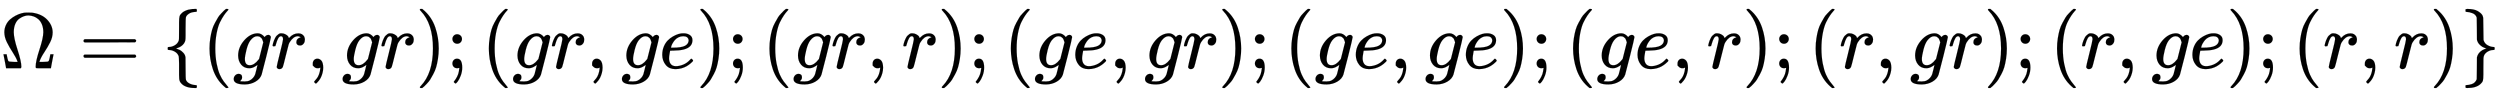 <svg xmlns:xlink="http://www.w3.org/1999/xlink" width="73.439ex" height="2.843ex" style="color:#000000;vertical-align: -0.838ex;" viewBox="0 -863.1 31619.4 1223.9" role="img" focusable="false" xmlns="http://www.w3.org/2000/svg" aria-labelledby="MathJax-SVG-1-Title">
<title id="MathJax-SVG-1-Title"> \Omega=\left\{(gr,gr);(gr,ge);(gr,r);(ge,gr);(ge,ge);(ge,r);(r,gr);(r,ge);(r,r)\right\}</title>
<defs aria-hidden="true">
<path stroke-width="1" id="E1-MJMAIN-3A9" d="M55 454Q55 503 75 546T127 617T197 665T272 695T337 704H352Q396 704 404 703Q527 687 596 615T666 454Q666 392 635 330T559 200T499 83V80H543Q589 81 600 83T617 93Q622 102 629 135T636 172L637 177H677V175L660 89Q645 3 644 2V0H552H488Q461 0 456 3T451 20Q451 89 499 235T548 455Q548 512 530 555T483 622T424 656T361 668Q332 668 303 658T243 626T193 560T174 456Q174 380 222 233T270 20Q270 7 263 0H77V2Q76 3 61 89L44 175V177H84L85 172Q85 171 88 155T96 119T104 93Q109 86 120 84T178 80H222V83Q206 132 162 199T87 329T55 454Z"></path>
<path stroke-width="1" id="E1-MJMAIN-3D" d="M56 347Q56 360 70 367H707Q722 359 722 347Q722 336 708 328L390 327H72Q56 332 56 347ZM56 153Q56 168 72 173H708Q722 163 722 153Q722 140 707 133H70Q56 140 56 153Z"></path>
<path stroke-width="1" id="E1-MJMAIN-7B" d="M434 -231Q434 -244 428 -250H410Q281 -250 230 -184Q225 -177 222 -172T217 -161T213 -148T211 -133T210 -111T209 -84T209 -47T209 0Q209 21 209 53Q208 142 204 153Q203 154 203 155Q189 191 153 211T82 231Q71 231 68 234T65 250T68 266T82 269Q116 269 152 289T203 345Q208 356 208 377T209 529V579Q209 634 215 656T244 698Q270 724 324 740Q361 748 377 749Q379 749 390 749T408 750H428Q434 744 434 732Q434 719 431 716Q429 713 415 713Q362 710 332 689T296 647Q291 634 291 499V417Q291 370 288 353T271 314Q240 271 184 255L170 250L184 245Q202 239 220 230T262 196T290 137Q291 131 291 1Q291 -134 296 -147Q306 -174 339 -192T415 -213Q429 -213 431 -216Q434 -219 434 -231Z"></path>
<path stroke-width="1" id="E1-MJMAIN-28" d="M94 250Q94 319 104 381T127 488T164 576T202 643T244 695T277 729T302 750H315H319Q333 750 333 741Q333 738 316 720T275 667T226 581T184 443T167 250T184 58T225 -81T274 -167T316 -220T333 -241Q333 -250 318 -250H315H302L274 -226Q180 -141 137 -14T94 250Z"></path>
<path stroke-width="1" id="E1-MJMATHI-67" d="M311 43Q296 30 267 15T206 0Q143 0 105 45T66 160Q66 265 143 353T314 442Q361 442 401 394L404 398Q406 401 409 404T418 412T431 419T447 422Q461 422 470 413T480 394Q480 379 423 152T363 -80Q345 -134 286 -169T151 -205Q10 -205 10 -137Q10 -111 28 -91T74 -71Q89 -71 102 -80T116 -111Q116 -121 114 -130T107 -144T99 -154T92 -162L90 -164H91Q101 -167 151 -167Q189 -167 211 -155Q234 -144 254 -122T282 -75Q288 -56 298 -13Q311 35 311 43ZM384 328L380 339Q377 350 375 354T369 368T359 382T346 393T328 402T306 405Q262 405 221 352Q191 313 171 233T151 117Q151 38 213 38Q269 38 323 108L331 118L384 328Z"></path>
<path stroke-width="1" id="E1-MJMATHI-72" d="M21 287Q22 290 23 295T28 317T38 348T53 381T73 411T99 433T132 442Q161 442 183 430T214 408T225 388Q227 382 228 382T236 389Q284 441 347 441H350Q398 441 422 400Q430 381 430 363Q430 333 417 315T391 292T366 288Q346 288 334 299T322 328Q322 376 378 392Q356 405 342 405Q286 405 239 331Q229 315 224 298T190 165Q156 25 151 16Q138 -11 108 -11Q95 -11 87 -5T76 7T74 17Q74 30 114 189T154 366Q154 405 128 405Q107 405 92 377T68 316T57 280Q55 278 41 278H27Q21 284 21 287Z"></path>
<path stroke-width="1" id="E1-MJMAIN-2C" d="M78 35T78 60T94 103T137 121Q165 121 187 96T210 8Q210 -27 201 -60T180 -117T154 -158T130 -185T117 -194Q113 -194 104 -185T95 -172Q95 -168 106 -156T131 -126T157 -76T173 -3V9L172 8Q170 7 167 6T161 3T152 1T140 0Q113 0 96 17Z"></path>
<path stroke-width="1" id="E1-MJMAIN-29" d="M60 749L64 750Q69 750 74 750H86L114 726Q208 641 251 514T294 250Q294 182 284 119T261 12T224 -76T186 -143T145 -194T113 -227T90 -246Q87 -249 86 -250H74Q66 -250 63 -250T58 -247T55 -238Q56 -237 66 -225Q221 -64 221 250T66 725Q56 737 55 738Q55 746 60 749Z"></path>
<path stroke-width="1" id="E1-MJMAIN-3B" d="M78 370Q78 394 95 412T138 430Q162 430 180 414T199 371Q199 346 182 328T139 310T96 327T78 370ZM78 60Q78 85 94 103T137 121Q202 121 202 8Q202 -44 183 -94T144 -169T118 -194Q115 -194 106 -186T95 -174Q94 -171 107 -155T137 -107T160 -38Q161 -32 162 -22T165 -4T165 4Q165 5 161 4T142 0Q110 0 94 18T78 60Z"></path>
<path stroke-width="1" id="E1-MJMATHI-65" d="M39 168Q39 225 58 272T107 350T174 402T244 433T307 442H310Q355 442 388 420T421 355Q421 265 310 237Q261 224 176 223Q139 223 138 221Q138 219 132 186T125 128Q125 81 146 54T209 26T302 45T394 111Q403 121 406 121Q410 121 419 112T429 98T420 82T390 55T344 24T281 -1T205 -11Q126 -11 83 42T39 168ZM373 353Q367 405 305 405Q272 405 244 391T199 357T170 316T154 280T149 261Q149 260 169 260Q282 260 327 284T373 353Z"></path>
<path stroke-width="1" id="E1-MJMAIN-7D" d="M65 731Q65 745 68 747T88 750Q171 750 216 725T279 670Q288 649 289 635T291 501Q292 362 293 357Q306 312 345 291T417 269Q428 269 431 266T434 250T431 234T417 231Q380 231 345 210T298 157Q293 143 292 121T291 -28V-79Q291 -134 285 -156T256 -198Q202 -250 89 -250Q71 -250 68 -247T65 -230Q65 -224 65 -223T66 -218T69 -214T77 -213Q91 -213 108 -210T146 -200T183 -177T207 -139Q208 -134 209 3L210 139Q223 196 280 230Q315 247 330 250Q305 257 280 270Q225 304 212 352L210 362L209 498Q208 635 207 640Q195 680 154 696T77 713Q68 713 67 716T65 731Z"></path>
</defs>
<g stroke="currentColor" fill="currentColor" stroke-width="0" transform="matrix(1 0 0 -1 0 0)" aria-hidden="true">
 <use xlink:href="#E1-MJMAIN-3A9" x="0" y="0"></use>
 <use xlink:href="#E1-MJMAIN-3D" x="1000" y="0"></use>
<g transform="translate(2056,0)">
 <use xlink:href="#E1-MJMAIN-7B" x="0" y="0"></use>
 <use xlink:href="#E1-MJMAIN-28" x="500" y="0"></use>
 <use xlink:href="#E1-MJMATHI-67" x="890" y="0"></use>
 <use xlink:href="#E1-MJMATHI-72" x="1370" y="0"></use>
 <use xlink:href="#E1-MJMAIN-2C" x="1822" y="0"></use>
 <use xlink:href="#E1-MJMATHI-67" x="2267" y="0"></use>
 <use xlink:href="#E1-MJMATHI-72" x="2747" y="0"></use>
 <use xlink:href="#E1-MJMAIN-29" x="3199" y="0"></use>
 <use xlink:href="#E1-MJMAIN-3B" x="3588" y="0"></use>
 <use xlink:href="#E1-MJMAIN-28" x="4033" y="0"></use>
 <use xlink:href="#E1-MJMATHI-67" x="4423" y="0"></use>
 <use xlink:href="#E1-MJMATHI-72" x="4903" y="0"></use>
 <use xlink:href="#E1-MJMAIN-2C" x="5355" y="0"></use>
 <use xlink:href="#E1-MJMATHI-67" x="5800" y="0"></use>
 <use xlink:href="#E1-MJMATHI-65" x="6281" y="0"></use>
 <use xlink:href="#E1-MJMAIN-29" x="6747" y="0"></use>
 <use xlink:href="#E1-MJMAIN-3B" x="7137" y="0"></use>
 <use xlink:href="#E1-MJMAIN-28" x="7582" y="0"></use>
 <use xlink:href="#E1-MJMATHI-67" x="7971" y="0"></use>
 <use xlink:href="#E1-MJMATHI-72" x="8452" y="0"></use>
 <use xlink:href="#E1-MJMAIN-2C" x="8903" y="0"></use>
 <use xlink:href="#E1-MJMATHI-72" x="9348" y="0"></use>
 <use xlink:href="#E1-MJMAIN-29" x="9800" y="0"></use>
 <use xlink:href="#E1-MJMAIN-3B" x="10189" y="0"></use>
 <use xlink:href="#E1-MJMAIN-28" x="10635" y="0"></use>
 <use xlink:href="#E1-MJMATHI-67" x="11024" y="0"></use>
 <use xlink:href="#E1-MJMATHI-65" x="11505" y="0"></use>
 <use xlink:href="#E1-MJMAIN-2C" x="11971" y="0"></use>
 <use xlink:href="#E1-MJMATHI-67" x="12416" y="0"></use>
 <use xlink:href="#E1-MJMATHI-72" x="12897" y="0"></use>
 <use xlink:href="#E1-MJMAIN-29" x="13348" y="0"></use>
 <use xlink:href="#E1-MJMAIN-3B" x="13738" y="0"></use>
 <use xlink:href="#E1-MJMAIN-28" x="14183" y="0"></use>
 <use xlink:href="#E1-MJMATHI-67" x="14572" y="0"></use>
 <use xlink:href="#E1-MJMATHI-65" x="15053" y="0"></use>
 <use xlink:href="#E1-MJMAIN-2C" x="15519" y="0"></use>
 <use xlink:href="#E1-MJMATHI-67" x="15964" y="0"></use>
 <use xlink:href="#E1-MJMATHI-65" x="16445" y="0"></use>
 <use xlink:href="#E1-MJMAIN-29" x="16912" y="0"></use>
 <use xlink:href="#E1-MJMAIN-3B" x="17301" y="0"></use>
 <use xlink:href="#E1-MJMAIN-28" x="17746" y="0"></use>
 <use xlink:href="#E1-MJMATHI-67" x="18136" y="0"></use>
 <use xlink:href="#E1-MJMATHI-65" x="18616" y="0"></use>
 <use xlink:href="#E1-MJMAIN-2C" x="19083" y="0"></use>
 <use xlink:href="#E1-MJMATHI-72" x="19528" y="0"></use>
 <use xlink:href="#E1-MJMAIN-29" x="19979" y="0"></use>
 <use xlink:href="#E1-MJMAIN-3B" x="20369" y="0"></use>
 <use xlink:href="#E1-MJMAIN-28" x="20814" y="0"></use>
 <use xlink:href="#E1-MJMATHI-72" x="21204" y="0"></use>
 <use xlink:href="#E1-MJMAIN-2C" x="21655" y="0"></use>
 <use xlink:href="#E1-MJMATHI-67" x="22100" y="0"></use>
 <use xlink:href="#E1-MJMATHI-72" x="22581" y="0"></use>
 <use xlink:href="#E1-MJMAIN-29" x="23032" y="0"></use>
 <use xlink:href="#E1-MJMAIN-3B" x="23422" y="0"></use>
 <use xlink:href="#E1-MJMAIN-28" x="23867" y="0"></use>
 <use xlink:href="#E1-MJMATHI-72" x="24256" y="0"></use>
 <use xlink:href="#E1-MJMAIN-2C" x="24708" y="0"></use>
 <use xlink:href="#E1-MJMATHI-67" x="25153" y="0"></use>
 <use xlink:href="#E1-MJMATHI-65" x="25634" y="0"></use>
 <use xlink:href="#E1-MJMAIN-29" x="26100" y="0"></use>
 <use xlink:href="#E1-MJMAIN-3B" x="26490" y="0"></use>
 <use xlink:href="#E1-MJMAIN-28" x="26935" y="0"></use>
 <use xlink:href="#E1-MJMATHI-72" x="27324" y="0"></use>
 <use xlink:href="#E1-MJMAIN-2C" x="27776" y="0"></use>
 <use xlink:href="#E1-MJMATHI-72" x="28221" y="0"></use>
 <use xlink:href="#E1-MJMAIN-29" x="28672" y="0"></use>
 <use xlink:href="#E1-MJMAIN-7D" x="29062" y="0"></use>
</g>
</g>
</svg>